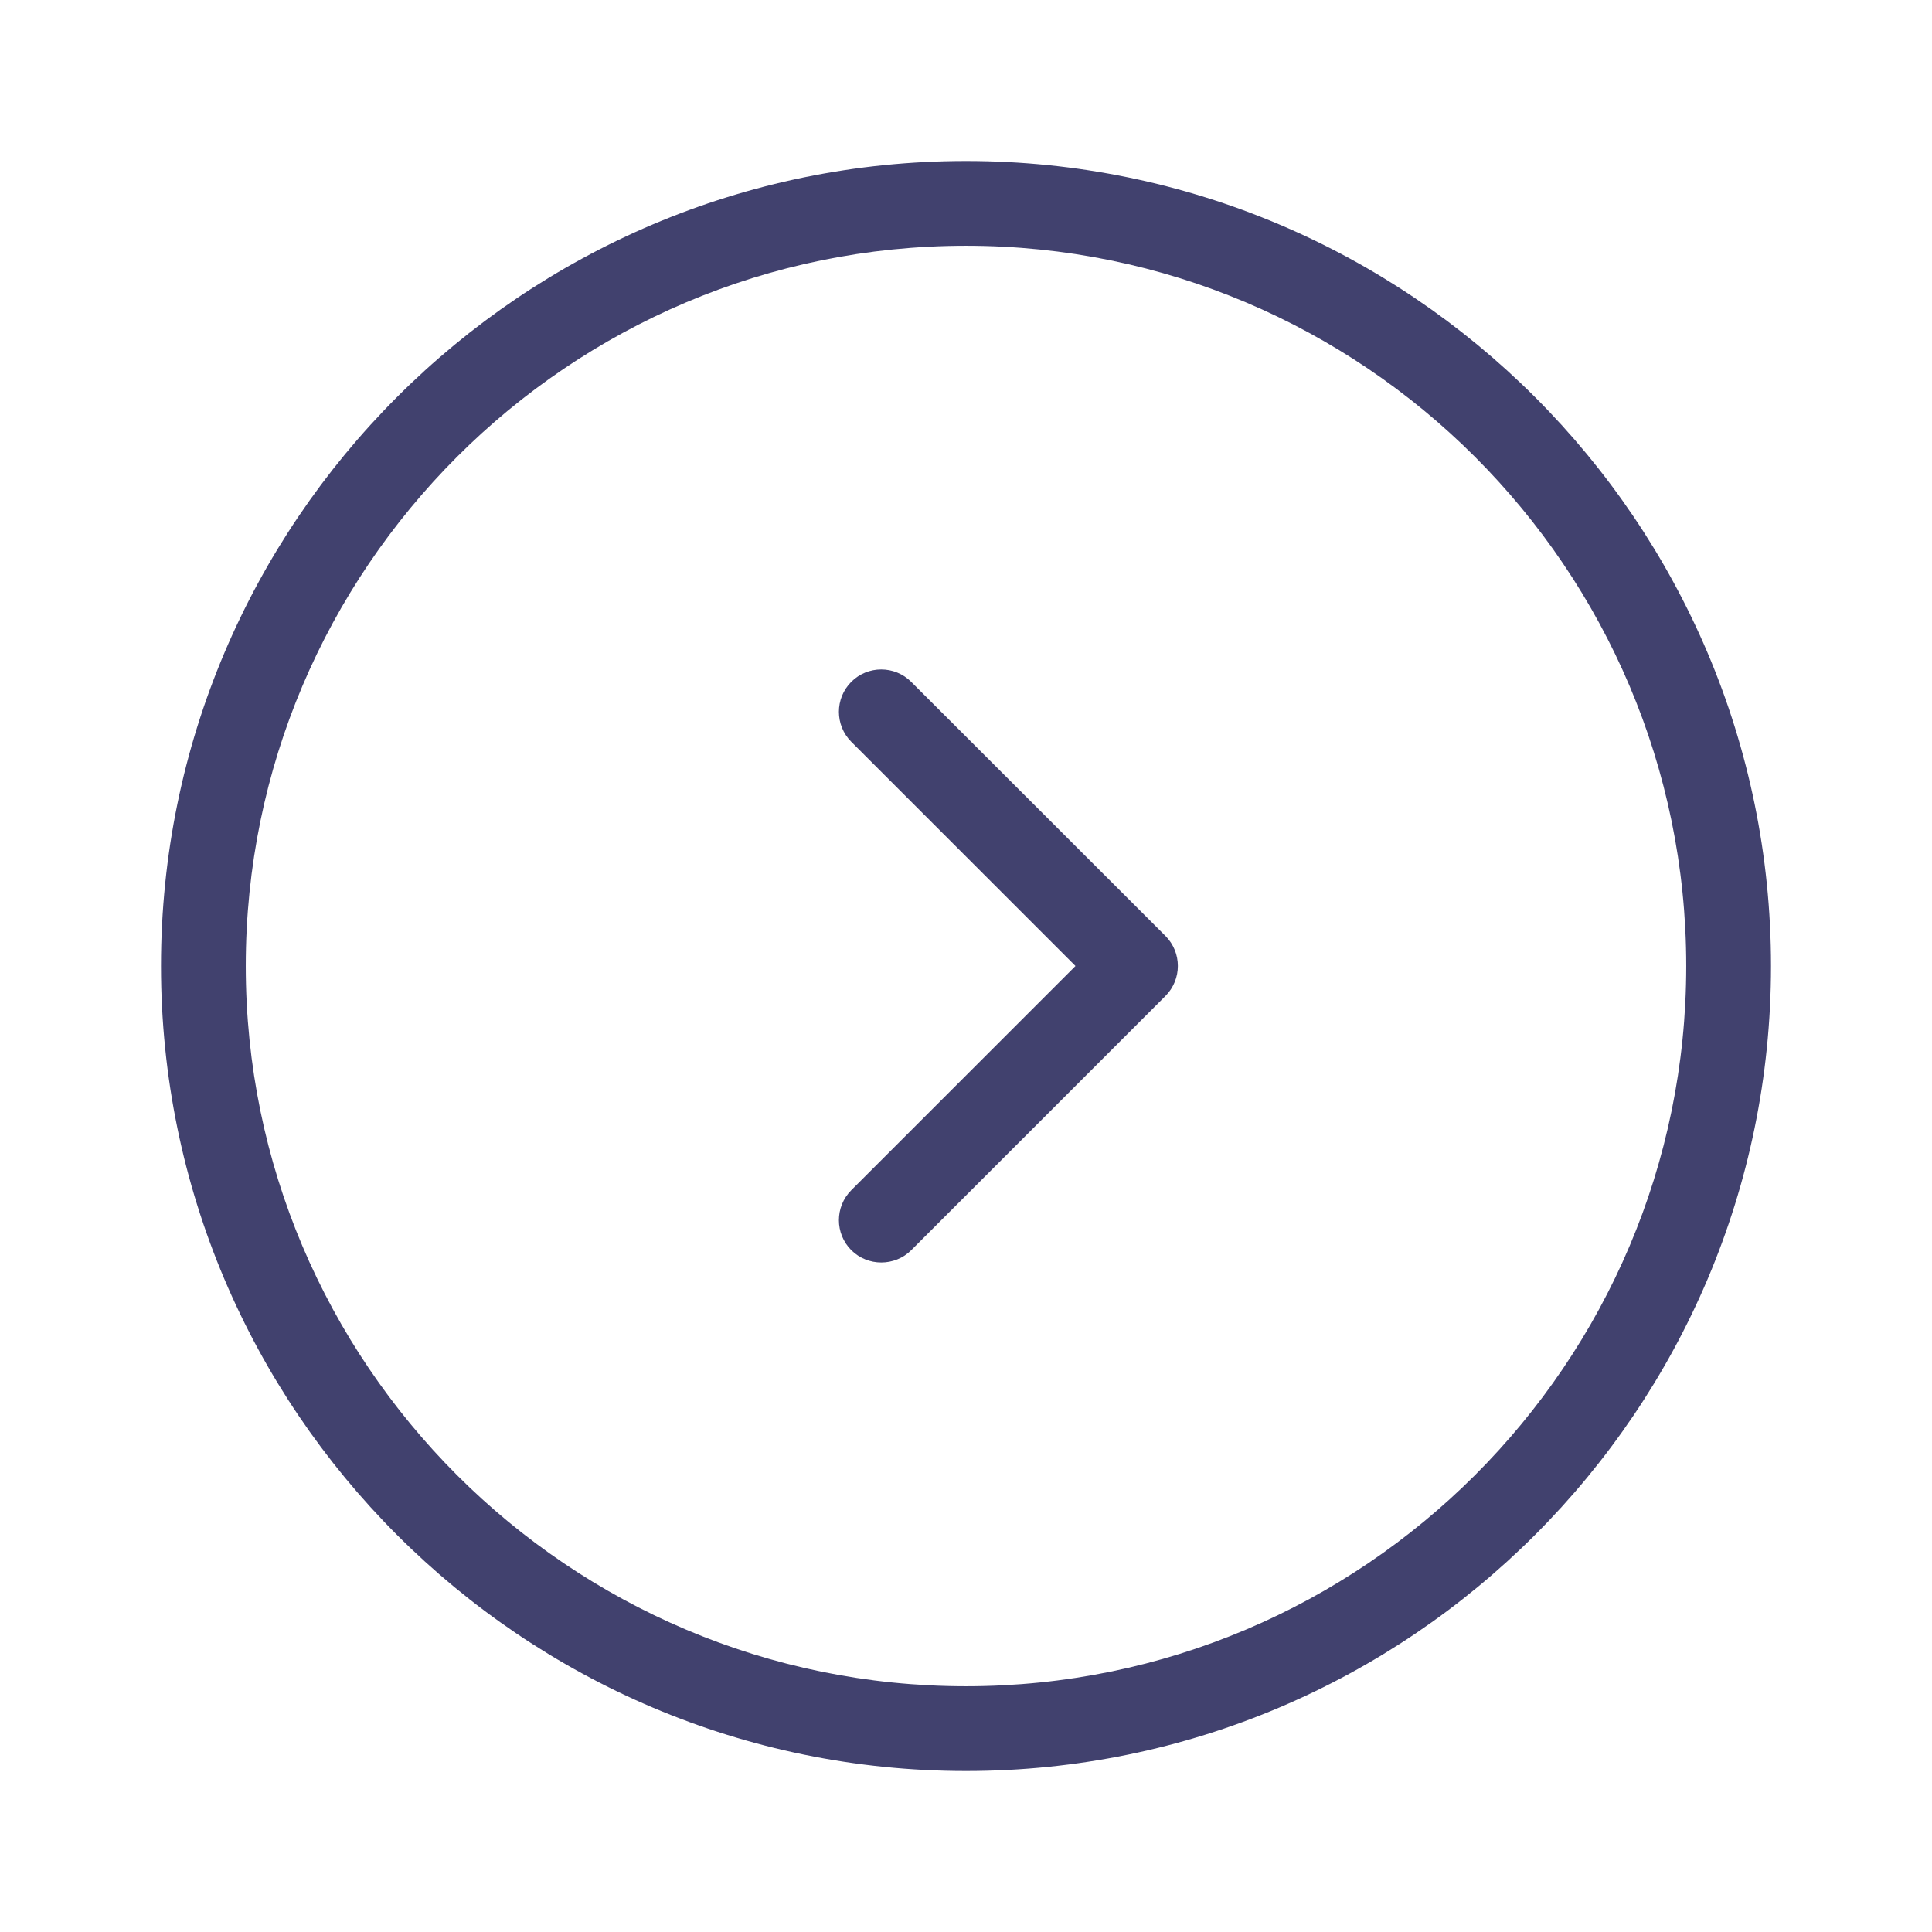 <svg width="24" height="24" viewBox="0 0 24 24" fill="none" xmlns="http://www.w3.org/2000/svg">
<path d="M12 2C6.486 2 2 6.486 2 12C2 17.514 6.486 22 12 22C17.514 22 22 17.514 22 12C22 6.486 17.514 2 12 2ZM12 20.947C7.066 20.947 3.053 16.934 3.053 12C3.053 7.066 7.066 3.053 12 3.053C16.934 3.053 20.947 7.066 20.947 12C20.947 16.934 16.934 20.947 12 20.947ZM14.478 11.627C14.683 11.833 14.683 12.166 14.478 12.372L11.32 15.53C11.217 15.633 11.082 15.683 10.947 15.683C10.813 15.683 10.678 15.632 10.575 15.53C10.37 15.324 10.37 14.991 10.575 14.785L13.36 12L10.575 9.215C10.37 9.009 10.37 8.676 10.575 8.47C10.78 8.265 11.114 8.265 11.319 8.47L14.478 11.627Z" fill="#41416E"/>
</svg>
